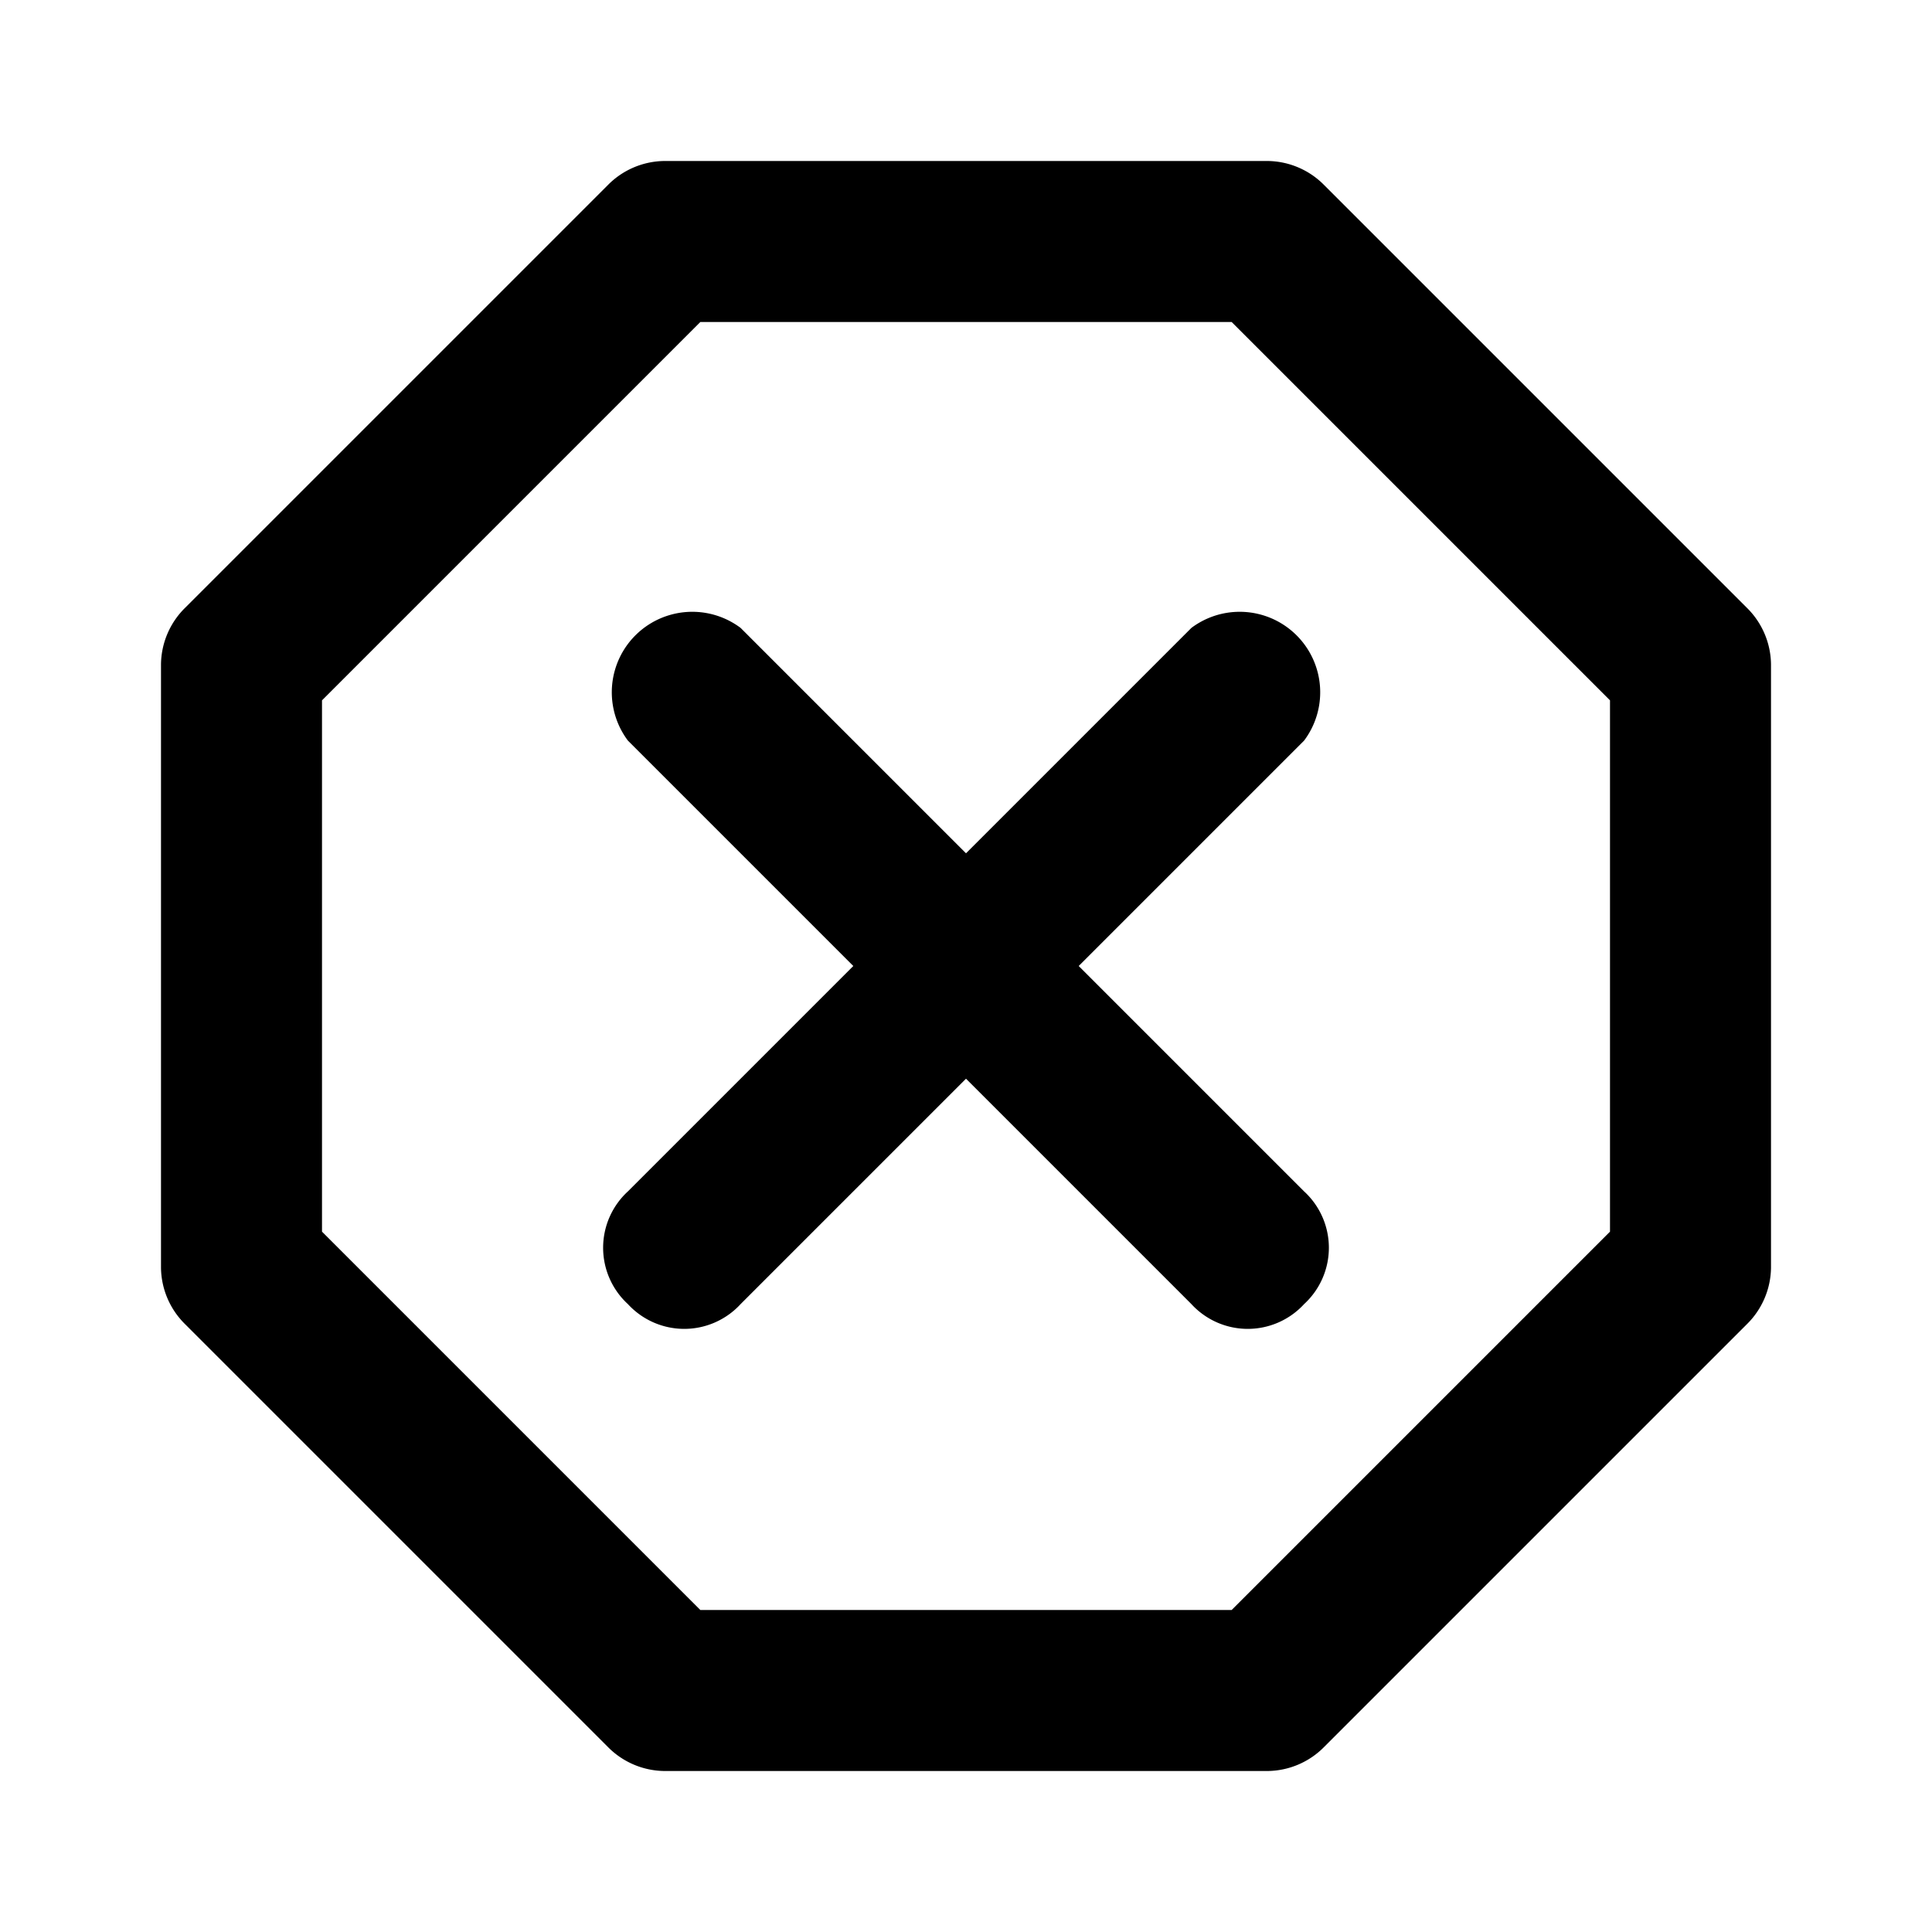 <?xml version="1.0" encoding="utf-8"?><!-- Скачано с сайта svg4.ru / Downloaded from svg4.ru -->
<svg width="800px" height="800px" viewBox="0 0 48 48" xmlns="http://www.w3.org/2000/svg">
  <title>stop-warning</title>
  <g id="Layer_2" data-name="Layer 2">
    <g id="invisible_box" data-name="invisible box">
      <rect width="48" height="48" fill="none"/>
    </g>
    <g id="icons_Q2" data-name="icons Q2">
      <g>
        <path d="M43.4,15.1,32.9,4.6A2,2,0,0,0,31.5,4h-15a2,2,0,0,0-1.4.6L4.6,15.1A2,2,0,0,0,4,16.5v15a2,2,0,0,0,.6,1.4L15.1,43.4a2,2,0,0,0,1.4.6h15a2,2,0,0,0,1.4-.6L43.4,32.9a2,2,0,0,0,.6-1.4v-15A2,2,0,0,0,43.4,15.1ZM40,30.6,30.6,40H17.4L8,30.6V17.4L17.4,8H30.6L40,17.4Z"/>
        <path d="M26.8,24l5.6-5.6a2,2,0,0,0-2.8-2.8L24,21.2l-5.6-5.6a2,2,0,0,0-2.8,2.8L21.2,24l-5.6,5.6a1.9,1.9,0,0,0,0,2.8,1.9,1.9,0,0,0,2.8,0L24,26.8l5.6,5.6a1.9,1.9,0,0,0,2.8,0,1.9,1.9,0,0,0,0-2.8Z"/>
      </g>
    </g>
  </g>
</svg>